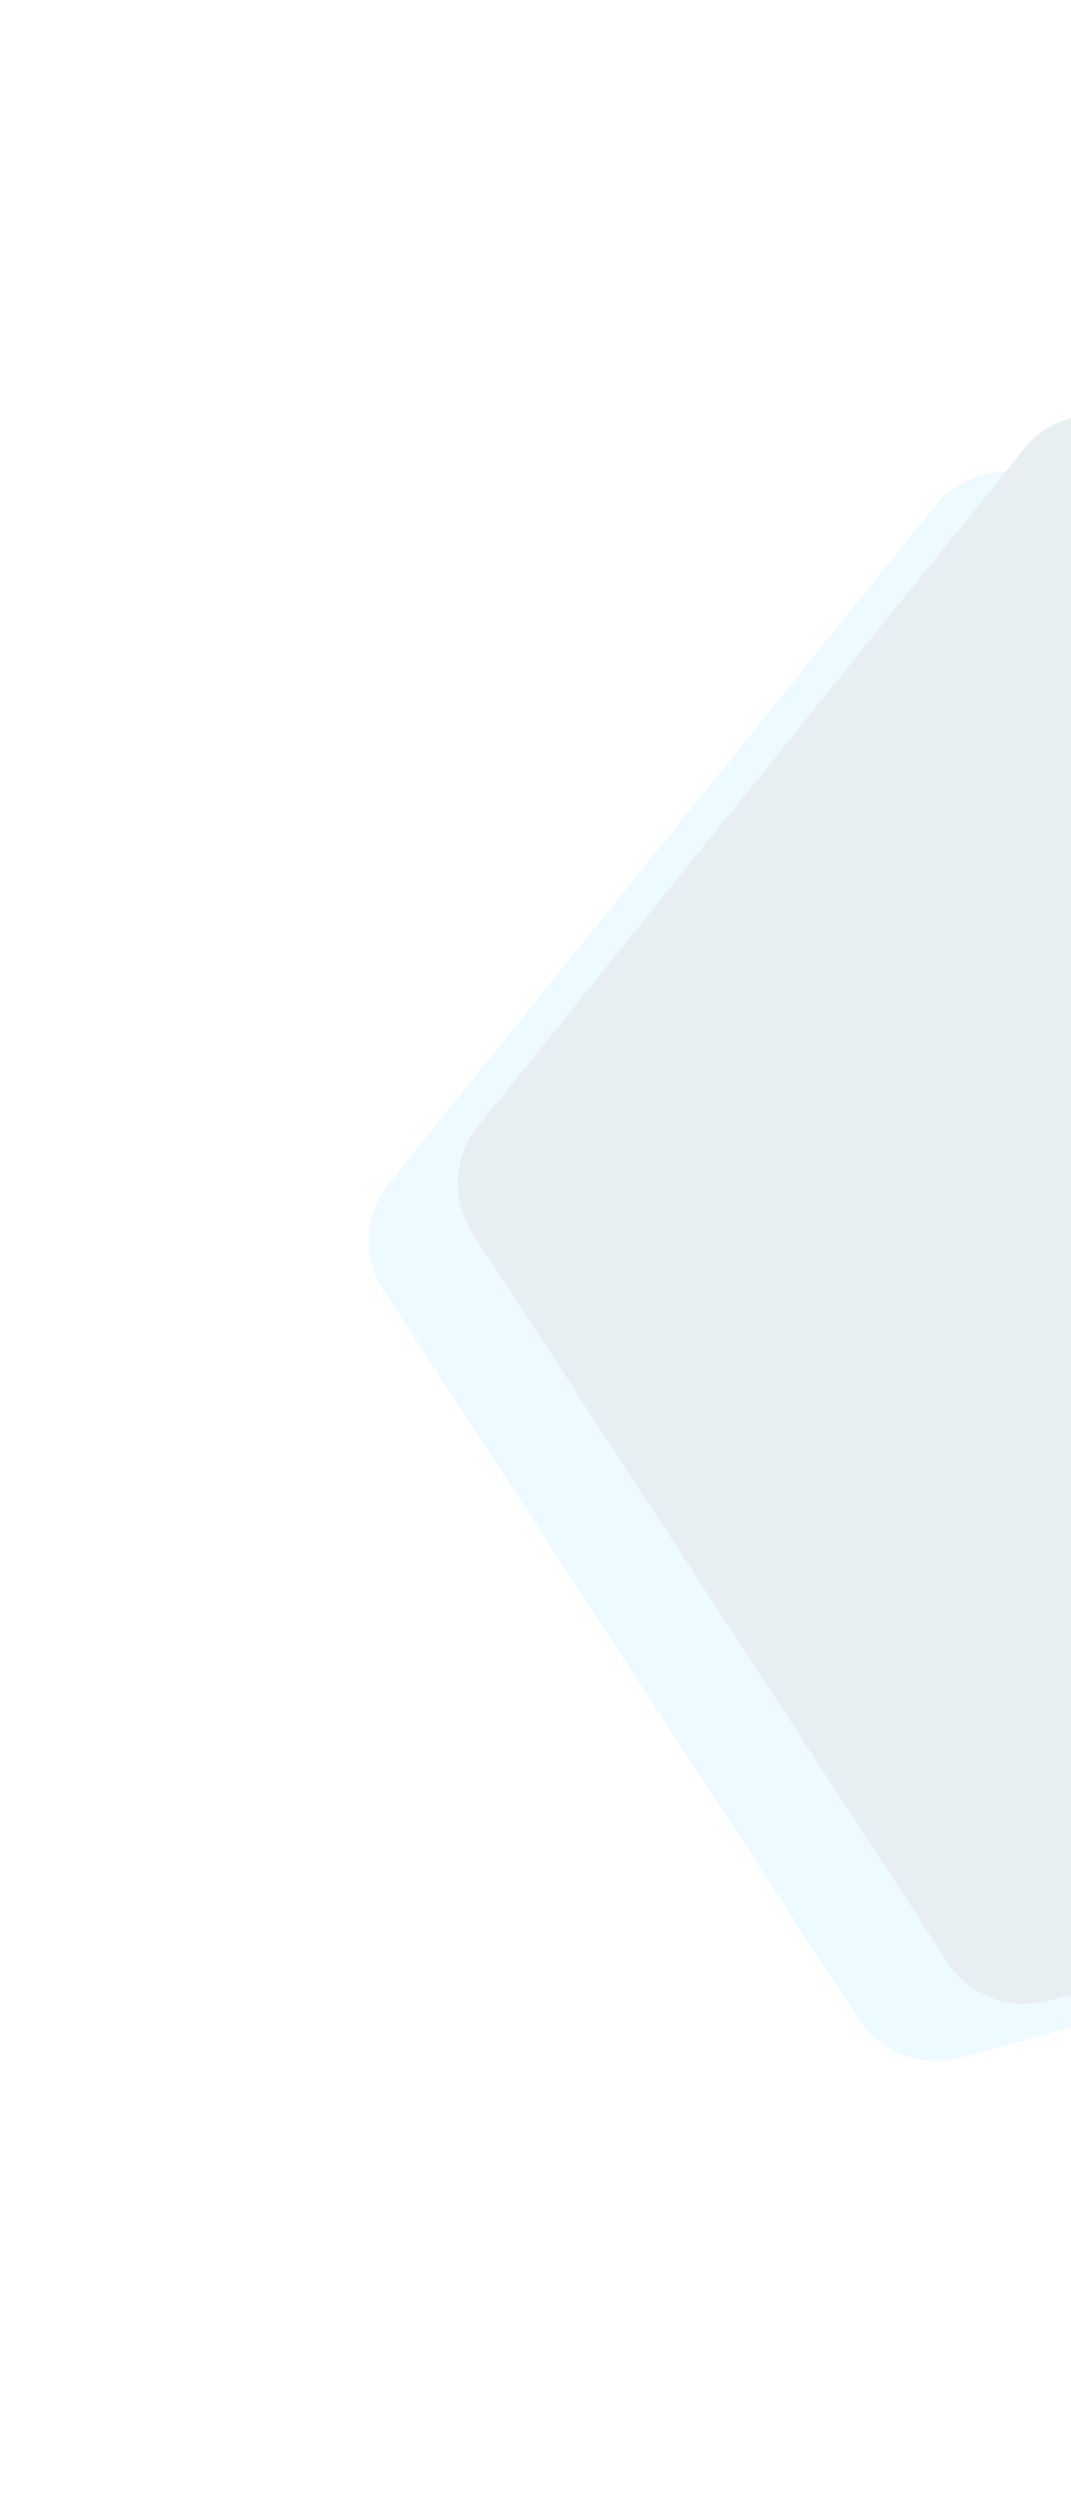 <svg width="622" height="1451" viewBox="0 0 622 1451" fill="none" xmlns="http://www.w3.org/2000/svg">
<g opacity="0.09">
<path d="M1044.65 1062.6C1066.82 1056.61 1082.61 1037.03 1083.77 1014.1L1109.24 509.588C1110.4 486.656 1096.66 465.587 1075.21 457.399L603.256 277.274C581.804 269.087 557.52 275.644 543.105 293.515L225.955 686.705C211.539 704.577 210.271 729.698 222.813 748.931L498.754 1172.06C511.297 1191.29 534.797 1200.26 556.964 1194.28L1044.65 1062.6Z" fill="#38C7FF"/>
<path d="M1096.31 1029.53C1118.47 1023.55 1134.27 1003.97 1135.42 981.036L1160.89 476.523C1162.05 453.591 1148.31 432.522 1126.86 424.335L654.909 244.21C633.457 236.022 609.173 242.579 594.758 260.451L277.608 653.641C263.192 671.512 261.924 696.634 274.466 715.866L550.407 1139C562.95 1158.23 586.45 1167.2 608.617 1161.21L1096.31 1029.53Z" fill="#005271"/>
</g>
</svg>
